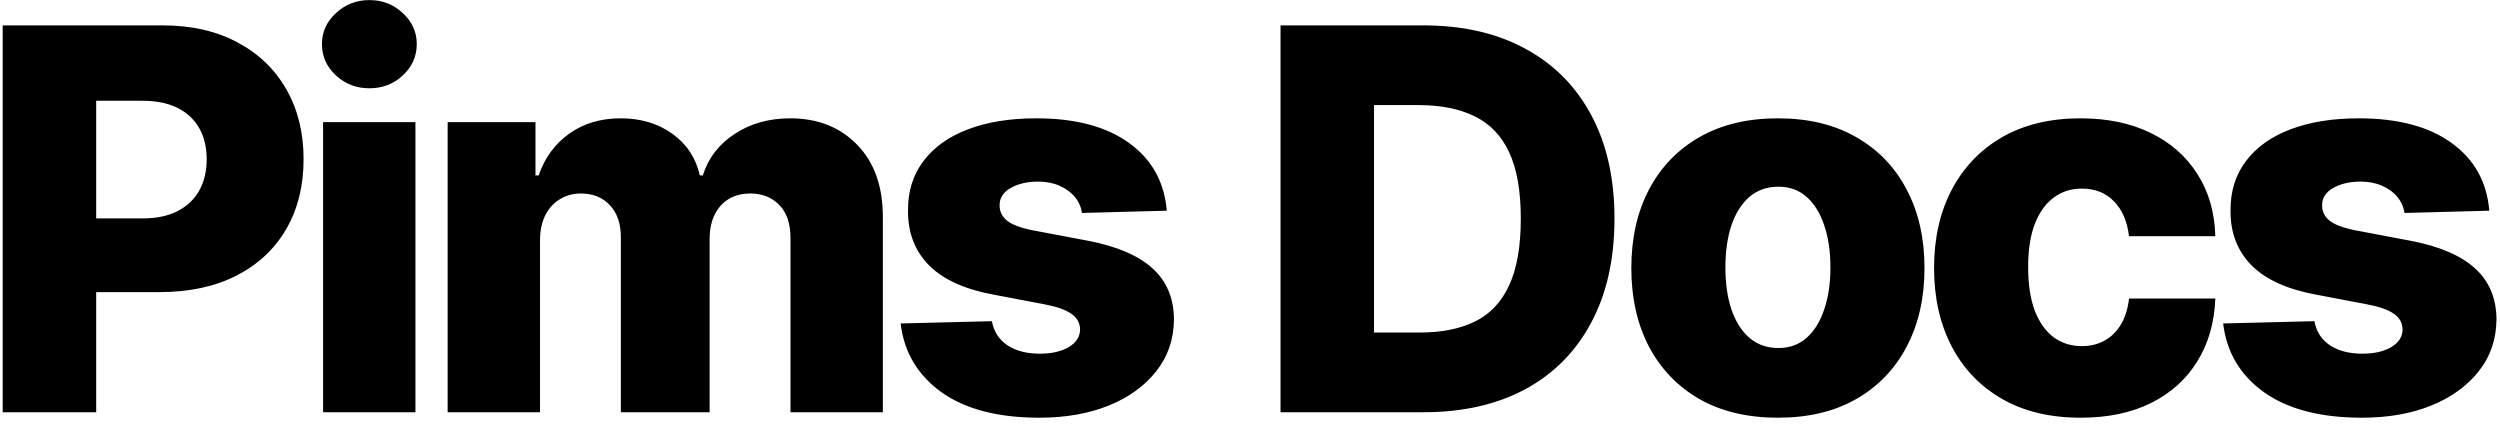 <?xml version="1.0" encoding="UTF-8"?> <svg xmlns="http://www.w3.org/2000/svg" width="188" height="32" viewBox="0 0 188 32" fill="none"><path d="M0.202 31V1.909H12.219C14.397 1.909 16.276 2.335 17.858 3.188C19.449 4.03 20.675 5.209 21.537 6.724C22.399 8.23 22.829 9.982 22.829 11.98C22.829 13.988 22.389 15.744 21.509 17.25C20.637 18.746 19.392 19.906 17.773 20.73C16.153 21.554 14.231 21.966 12.006 21.966H4.591V16.426H10.699C11.759 16.426 12.645 16.241 13.355 15.872C14.075 15.503 14.619 14.987 14.989 14.324C15.358 13.652 15.543 12.87 15.543 11.98C15.543 11.081 15.358 10.304 14.989 9.651C14.619 8.988 14.075 8.476 13.355 8.116C12.635 7.757 11.75 7.577 10.699 7.577H7.233V31H0.202ZM24.296 31V9.182H31.241V31H24.296ZM27.776 6.639C26.8 6.639 25.962 6.317 25.261 5.673C24.561 5.02 24.21 4.234 24.21 3.315C24.21 2.406 24.561 1.63 25.261 0.986C25.962 0.332 26.8 0.006 27.776 0.006C28.76 0.006 29.599 0.332 30.29 0.986C30.991 1.63 31.341 2.406 31.341 3.315C31.341 4.234 30.991 5.02 30.29 5.673C29.599 6.317 28.76 6.639 27.776 6.639ZM33.663 31V9.182H40.268V13.188H40.509C40.964 11.862 41.731 10.815 42.81 10.048C43.89 9.281 45.178 8.898 46.674 8.898C48.189 8.898 49.486 9.286 50.566 10.062C51.646 10.839 52.332 11.881 52.626 13.188H52.853C53.26 11.89 54.056 10.853 55.239 10.077C56.423 9.291 57.82 8.898 59.43 8.898C61.494 8.898 63.17 9.561 64.458 10.886C65.746 12.203 66.39 14.011 66.39 16.312V31H59.444V17.903C59.444 16.814 59.164 15.986 58.606 15.418C58.047 14.84 57.323 14.551 56.432 14.551C55.476 14.551 54.723 14.864 54.174 15.489C53.634 16.104 53.364 16.933 53.364 17.974V31H46.688V17.832C46.688 16.819 46.414 16.019 45.864 15.432C45.315 14.845 44.591 14.551 43.691 14.551C43.085 14.551 42.55 14.698 42.086 14.992C41.622 15.276 41.257 15.683 40.992 16.213C40.736 16.743 40.609 17.368 40.609 18.088V31H33.663ZM87.742 15.844L81.364 16.014C81.298 15.56 81.118 15.157 80.825 14.807C80.531 14.447 80.147 14.168 79.674 13.969C79.21 13.76 78.67 13.656 78.055 13.656C77.25 13.656 76.563 13.817 75.995 14.139C75.436 14.461 75.162 14.897 75.171 15.446C75.162 15.872 75.332 16.241 75.683 16.554C76.042 16.866 76.682 17.117 77.6 17.307L81.805 18.102C83.983 18.519 85.602 19.21 86.663 20.176C87.733 21.142 88.272 22.421 88.282 24.011C88.272 25.508 87.827 26.81 86.947 27.918C86.076 29.026 84.882 29.887 83.367 30.503C81.852 31.109 80.119 31.412 78.168 31.412C75.053 31.412 72.595 30.773 70.796 29.494C69.006 28.206 67.984 26.483 67.728 24.324L74.589 24.153C74.74 24.949 75.133 25.555 75.768 25.972C76.402 26.388 77.212 26.597 78.197 26.597C79.087 26.597 79.811 26.431 80.37 26.099C80.929 25.768 81.213 25.328 81.222 24.778C81.213 24.286 80.995 23.893 80.569 23.599C80.143 23.296 79.475 23.06 78.566 22.889L74.759 22.165C72.572 21.767 70.943 21.033 69.873 19.963C68.803 18.884 68.272 17.51 68.282 15.844C68.272 14.385 68.661 13.14 69.447 12.108C70.233 11.066 71.35 10.271 72.799 9.722C74.248 9.172 75.957 8.898 77.927 8.898C80.881 8.898 83.211 9.518 84.915 10.758C86.62 11.99 87.562 13.685 87.742 15.844ZM107.048 31H96.296V1.909H107.034C109.998 1.909 112.55 2.491 114.69 3.656C116.84 4.812 118.497 6.478 119.662 8.656C120.827 10.825 121.409 13.419 121.409 16.44C121.409 19.471 120.827 22.075 119.662 24.253C118.507 26.431 116.854 28.102 114.705 29.267C112.555 30.422 110.003 31 107.048 31ZM103.327 25.006H106.778C108.407 25.006 109.785 24.731 110.912 24.182C112.048 23.623 112.905 22.719 113.483 21.469C114.07 20.209 114.364 18.533 114.364 16.44C114.364 14.348 114.07 12.681 113.483 11.44C112.896 10.19 112.029 9.291 110.884 8.741C109.747 8.183 108.346 7.903 106.679 7.903H103.327V25.006ZM133.699 31.412C131.407 31.412 129.438 30.943 127.79 30.006C126.152 29.059 124.887 27.742 123.997 26.057C123.116 24.362 122.676 22.397 122.676 20.162C122.676 17.918 123.116 15.953 123.997 14.267C124.887 12.572 126.152 11.256 127.79 10.318C129.438 9.371 131.407 8.898 133.699 8.898C135.991 8.898 137.955 9.371 139.594 10.318C141.241 11.256 142.506 12.572 143.386 14.267C144.277 15.953 144.722 17.918 144.722 20.162C144.722 22.397 144.277 24.362 143.386 26.057C142.506 27.742 141.241 29.059 139.594 30.006C137.955 30.943 135.991 31.412 133.699 31.412ZM133.741 26.171C134.575 26.171 135.28 25.915 135.858 25.403C136.436 24.892 136.876 24.182 137.179 23.273C137.491 22.364 137.648 21.312 137.648 20.119C137.648 18.907 137.491 17.847 137.179 16.938C136.876 16.028 136.436 15.318 135.858 14.807C135.28 14.296 134.575 14.04 133.741 14.04C132.88 14.04 132.151 14.296 131.554 14.807C130.967 15.318 130.517 16.028 130.205 16.938C129.902 17.847 129.75 18.907 129.75 20.119C129.75 21.312 129.902 22.364 130.205 23.273C130.517 24.182 130.967 24.892 131.554 25.403C132.151 25.915 132.88 26.171 133.741 26.171ZM156.464 31.412C154.163 31.412 152.189 30.938 150.541 29.991C148.903 29.044 147.643 27.728 146.763 26.043C145.882 24.348 145.442 22.387 145.442 20.162C145.442 17.927 145.882 15.967 146.763 14.281C147.653 12.586 148.917 11.265 150.555 10.318C152.203 9.371 154.168 8.898 156.45 8.898C158.467 8.898 160.224 9.262 161.72 9.991C163.226 10.721 164.4 11.753 165.243 13.088C166.095 14.414 166.545 15.972 166.592 17.761H160.101C159.968 16.644 159.589 15.768 158.964 15.133C158.349 14.499 157.544 14.182 156.55 14.182C155.745 14.182 155.039 14.409 154.433 14.864C153.827 15.309 153.354 15.972 153.013 16.852C152.681 17.724 152.516 18.803 152.516 20.091C152.516 21.379 152.681 22.468 153.013 23.358C153.354 24.239 153.827 24.906 154.433 25.361C155.039 25.806 155.745 26.028 156.55 26.028C157.194 26.028 157.762 25.891 158.254 25.616C158.756 25.342 159.168 24.939 159.49 24.409C159.812 23.869 160.016 23.216 160.101 22.449H166.592C166.526 24.248 166.076 25.82 165.243 27.165C164.419 28.509 163.259 29.556 161.763 30.304C160.276 31.043 158.51 31.412 156.464 31.412ZM187.195 15.844L180.817 16.014C180.751 15.56 180.571 15.157 180.278 14.807C179.984 14.447 179.601 14.168 179.127 13.969C178.663 13.76 178.123 13.656 177.508 13.656C176.703 13.656 176.016 13.817 175.448 14.139C174.889 14.461 174.615 14.897 174.624 15.446C174.615 15.872 174.785 16.241 175.136 16.554C175.496 16.866 176.135 17.117 177.053 17.307L181.258 18.102C183.436 18.519 185.055 19.21 186.116 20.176C187.186 21.142 187.726 22.421 187.735 24.011C187.726 25.508 187.281 26.81 186.4 27.918C185.529 29.026 184.335 29.887 182.82 30.503C181.305 31.109 179.572 31.412 177.621 31.412C174.506 31.412 172.049 30.773 170.249 29.494C168.46 28.206 167.437 26.483 167.181 24.324L174.042 24.153C174.193 24.949 174.586 25.555 175.221 25.972C175.855 26.388 176.665 26.597 177.65 26.597C178.54 26.597 179.264 26.431 179.823 26.099C180.382 25.768 180.666 25.328 180.675 24.778C180.666 24.286 180.448 23.893 180.022 23.599C179.596 23.296 178.928 23.06 178.019 22.889L174.212 22.165C172.025 21.767 170.396 21.033 169.326 19.963C168.256 18.884 167.726 17.51 167.735 15.844C167.726 14.385 168.114 13.14 168.9 12.108C169.686 11.066 170.803 10.271 172.252 9.722C173.701 9.172 175.41 8.898 177.38 8.898C180.335 8.898 182.664 9.518 184.369 10.758C186.073 11.99 187.015 13.685 187.195 15.844Z" fill="black"></path></svg> 